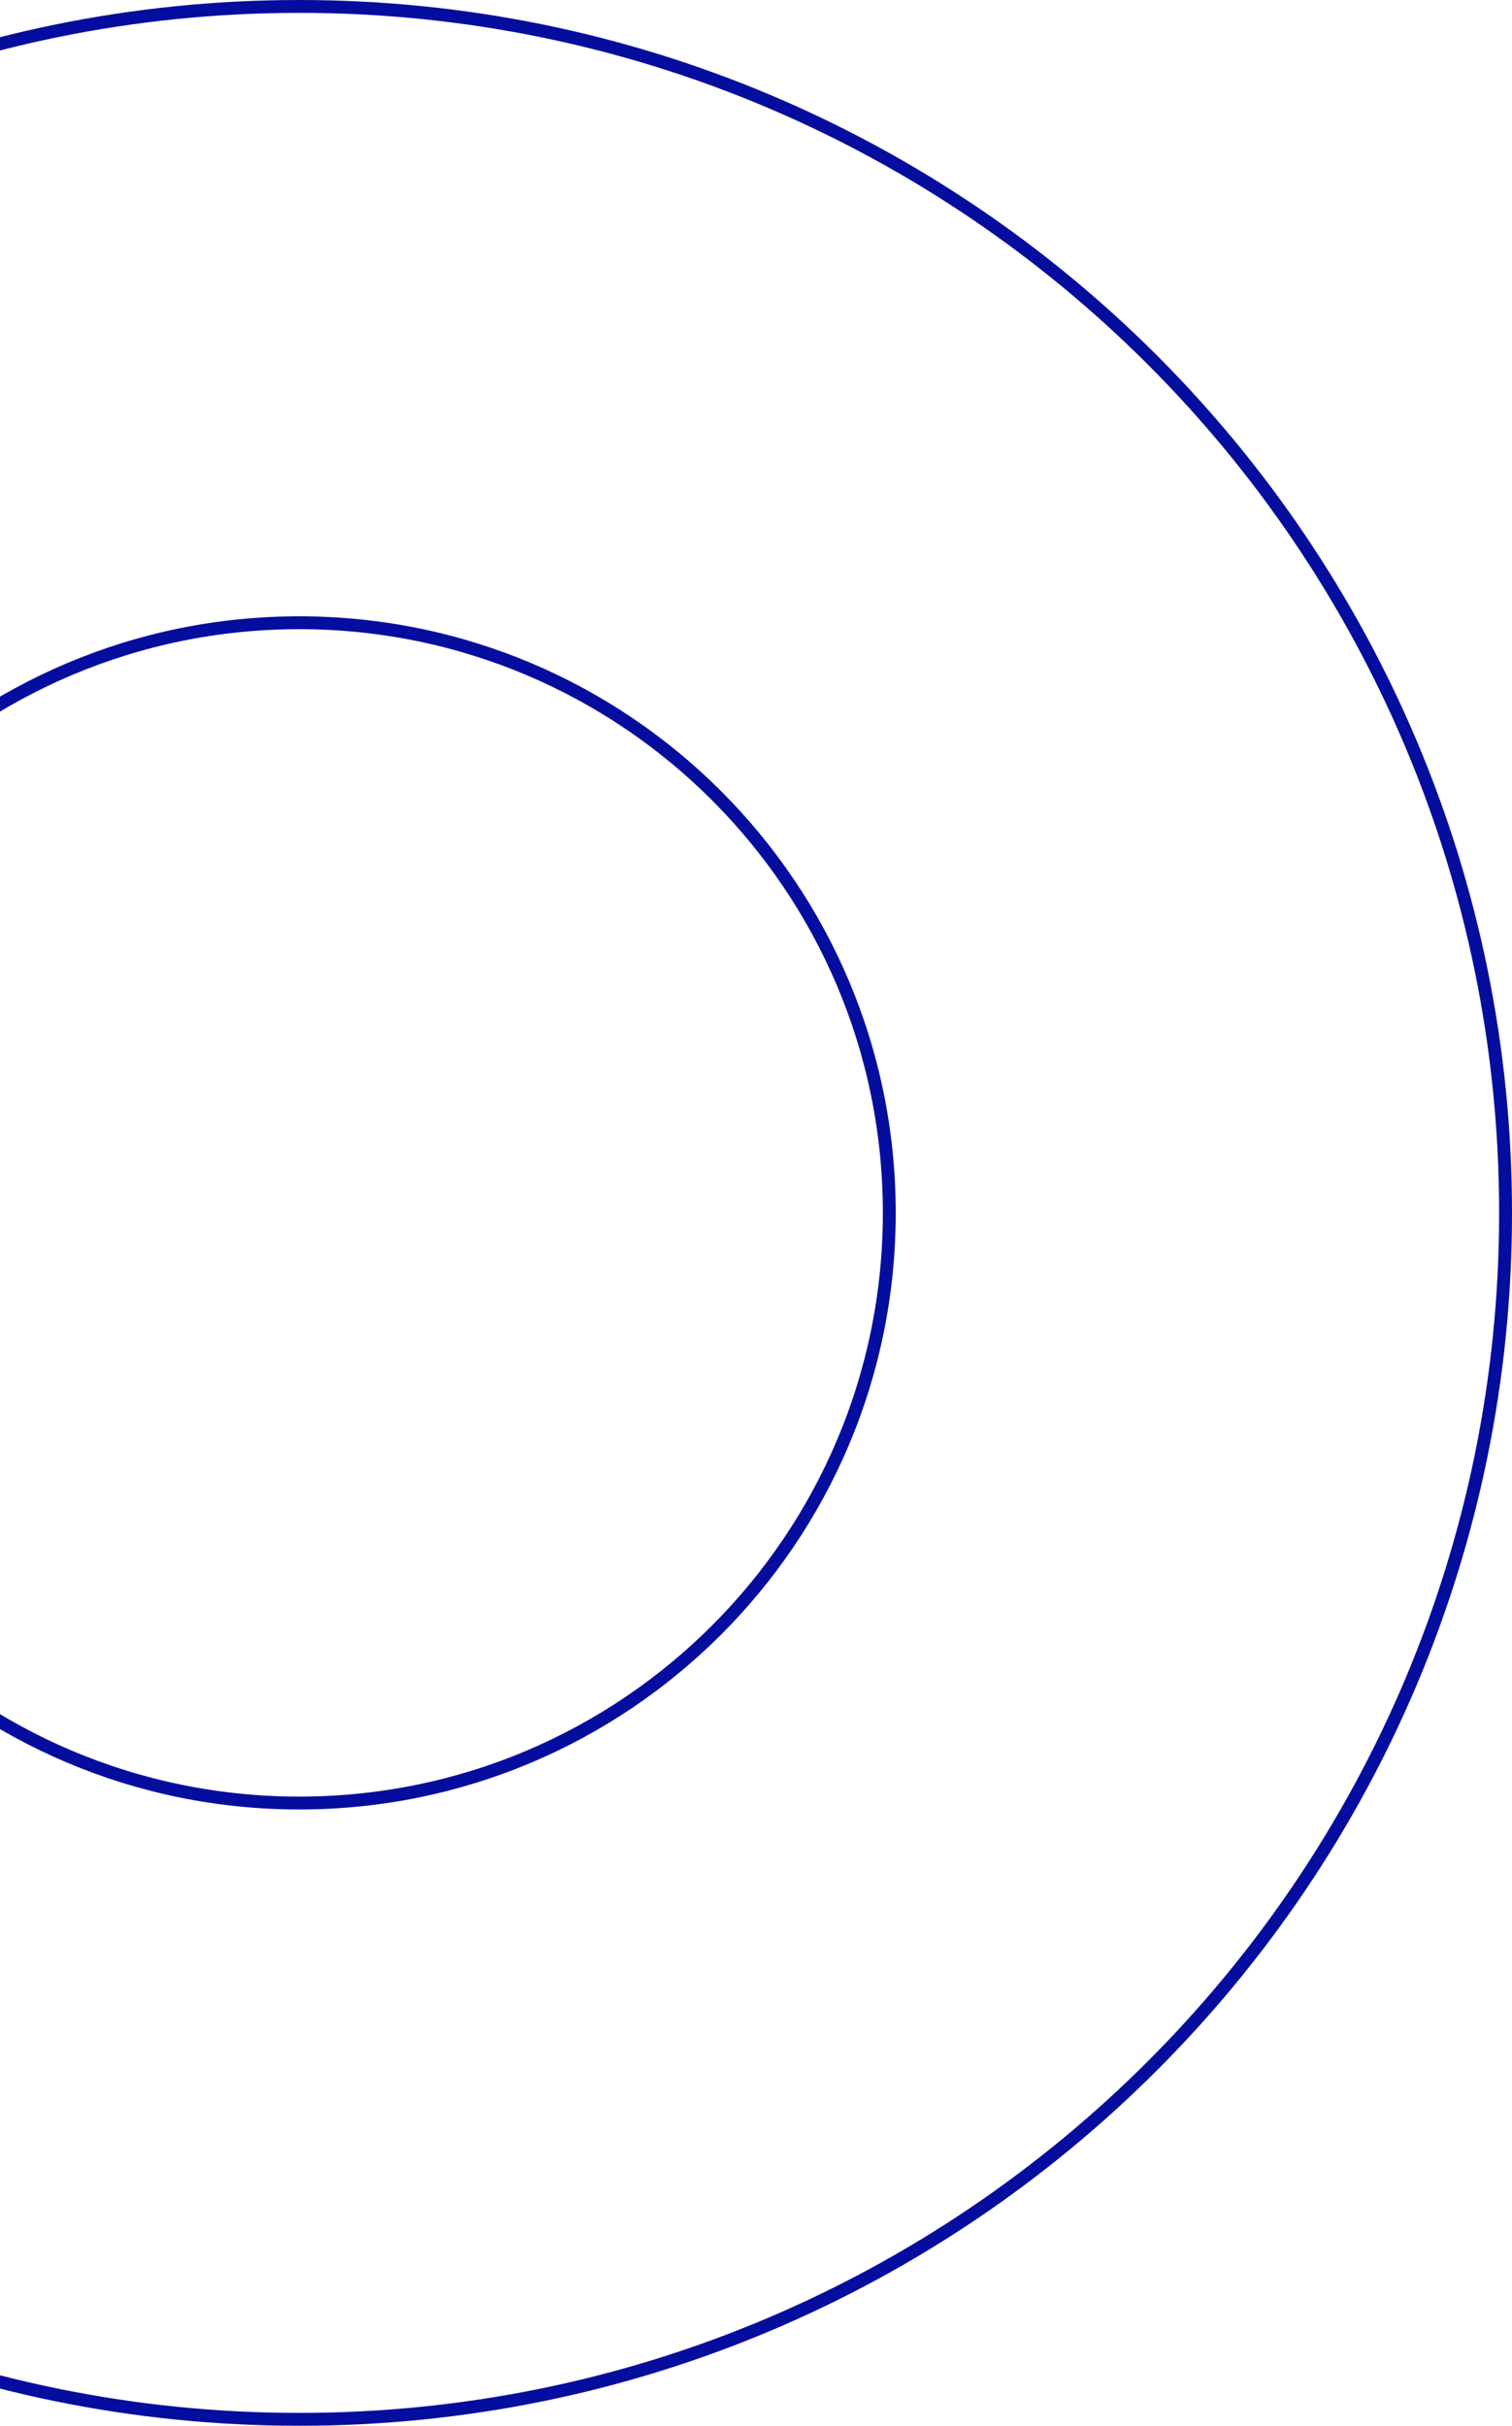 <svg xmlns="http://www.w3.org/2000/svg" width="235" height="377" viewBox="0 0 235 377" fill="none"><path d="M234 188.5C234 292.053 150.053 376 46.5 376C-57.053 376 -141 292.053 -141 188.5C-141 84.947 -57.053 1 46.5 1C150.053 1 234 84.947 234 188.5ZM-45.217 188.5C-45.217 239.154 -4.154 280.217 46.5 280.217C97.154 280.217 138.217 239.154 138.217 188.5C138.217 137.846 97.154 96.783 46.5 96.783C-4.154 96.783 -45.217 137.846 -45.217 188.5Z" stroke="#050D9E" stroke-width="2"></path></svg>